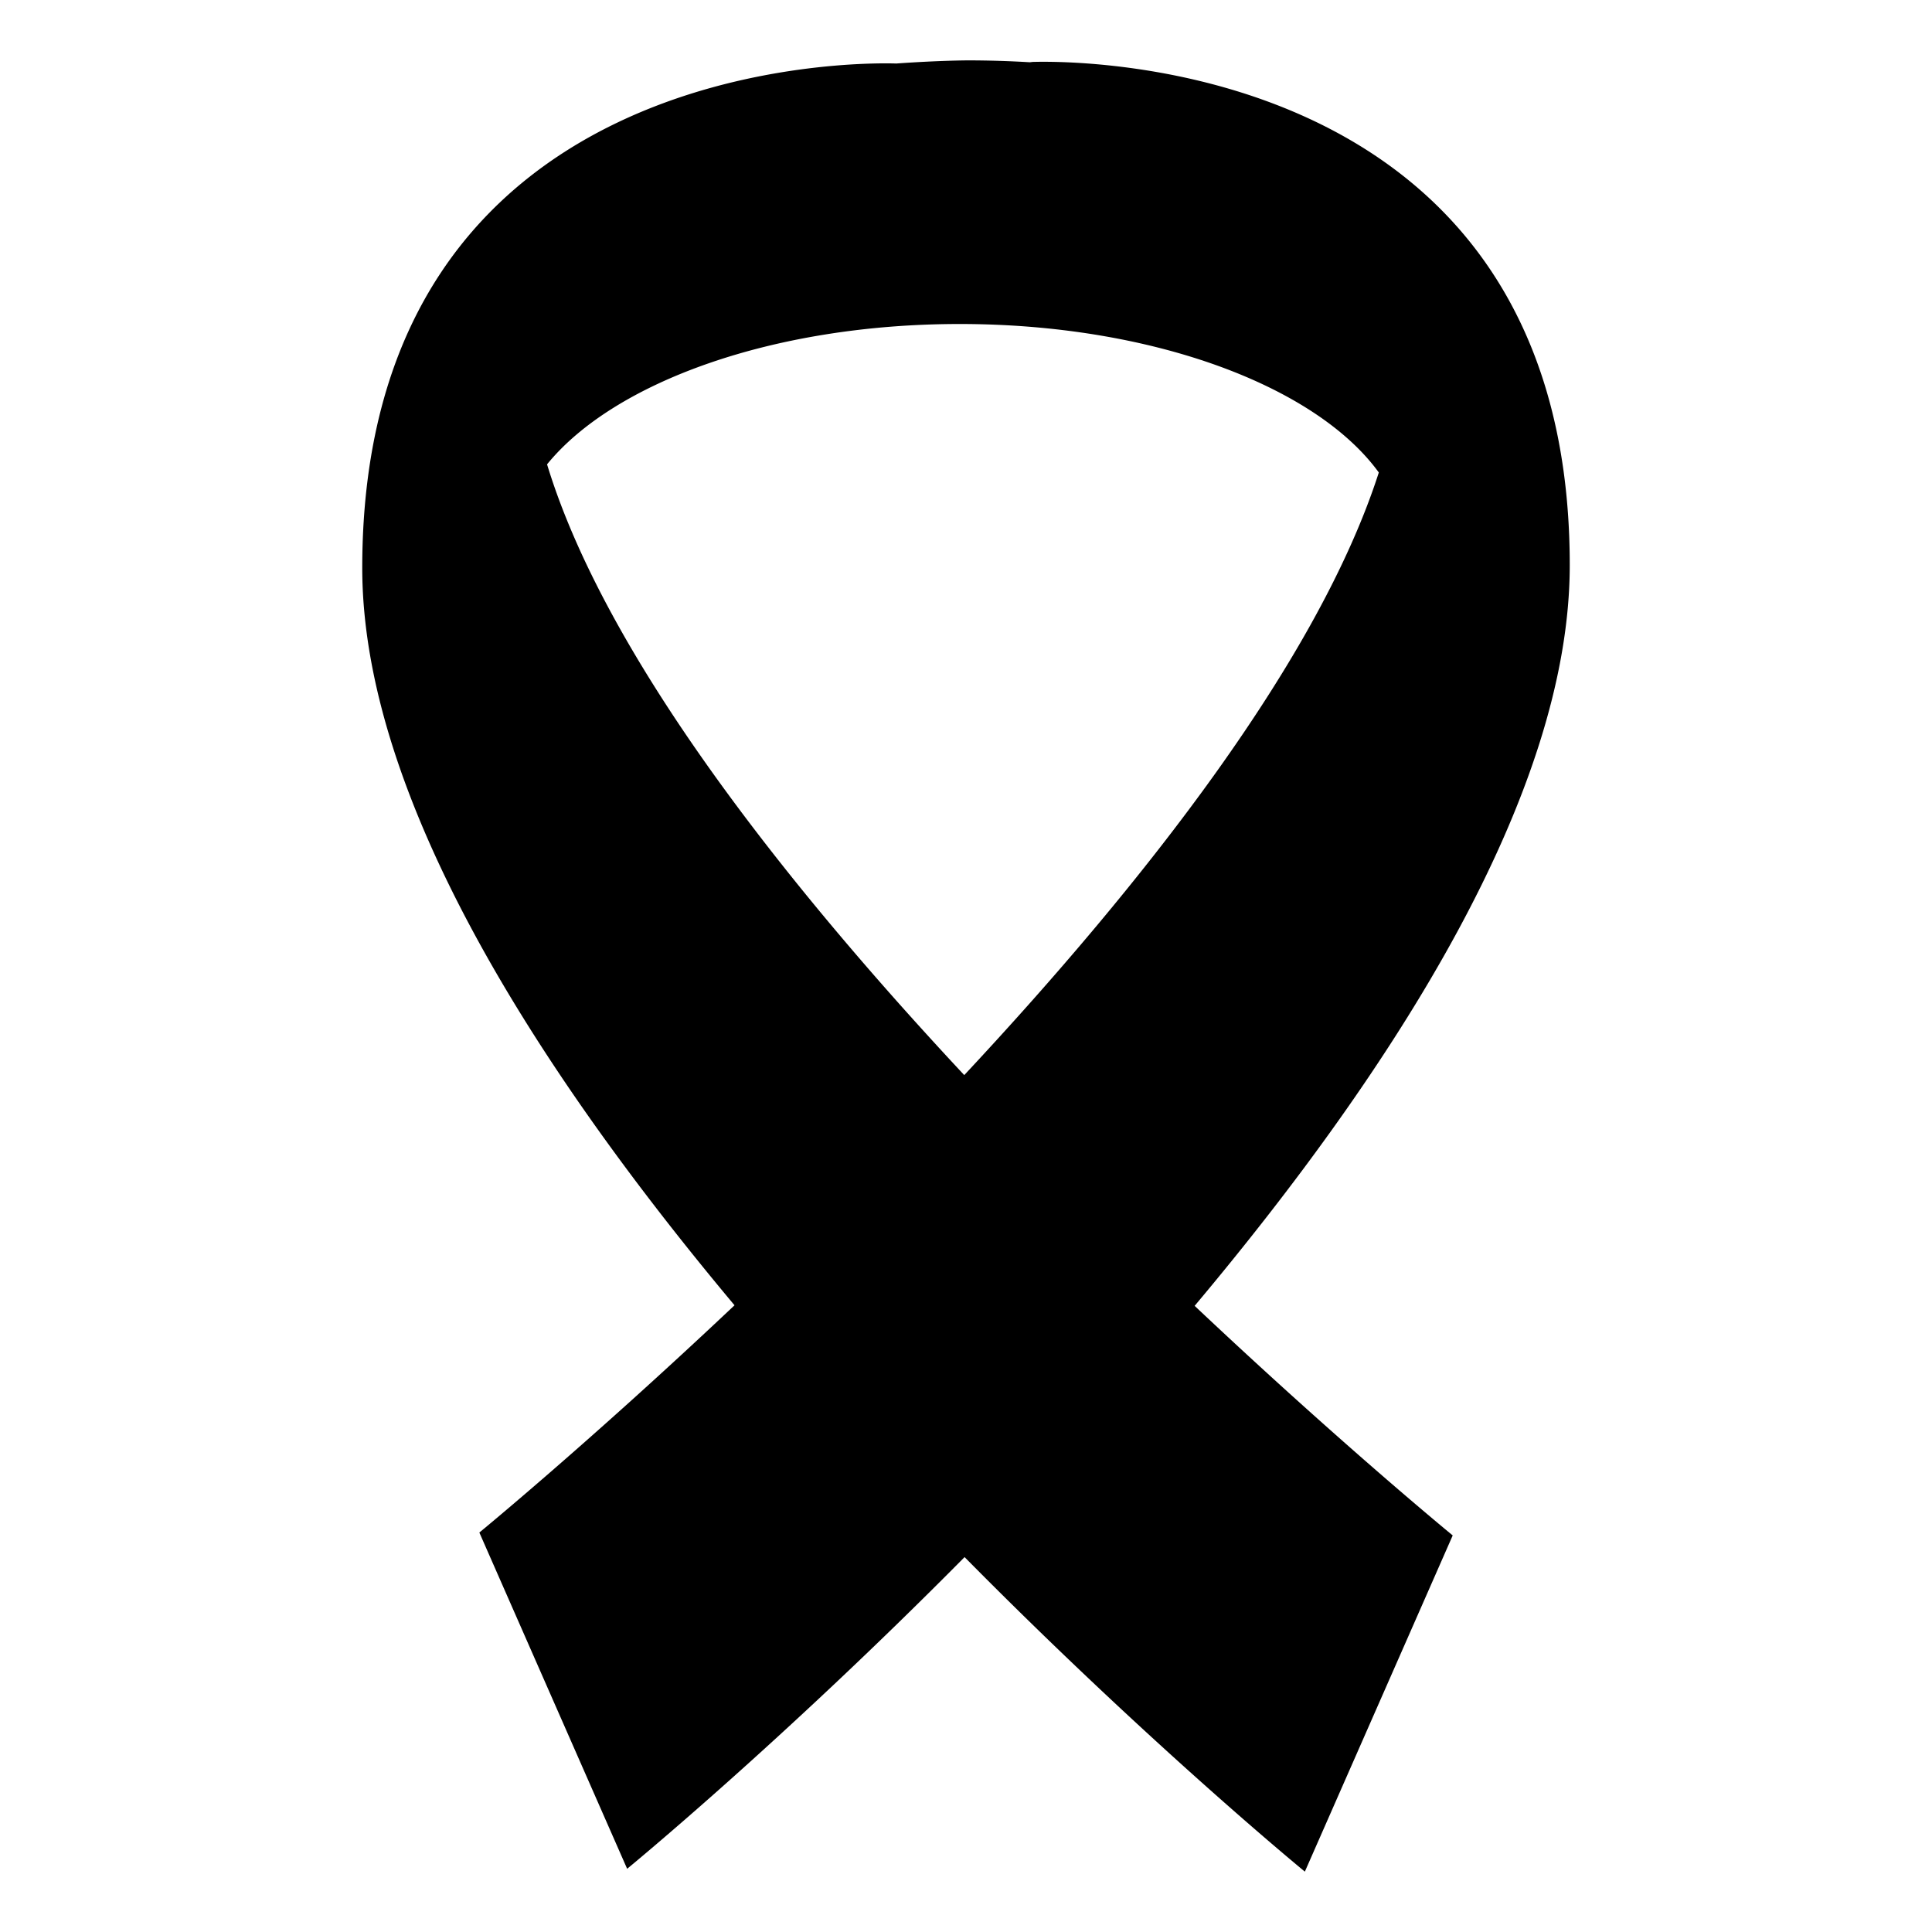 <?xml version="1.0" encoding="utf-8"?>
<svg width="800px" height="800px" viewBox="0 0 64 64" xmlns="http://www.w3.org/2000/svg" xmlns:xlink="http://www.w3.org/1999/xlink" aria-hidden="true" role="img" class="iconify iconify--emojione-monotone" preserveAspectRatio="xMidYMid meet"><path d="M52 18.719C52 1.131 34.117 2.055 34.117 2.055l.091.013A35.204 35.204 0 0 0 32.102 2h-.016s-.962.001-2.396.104C28.556 2.067 12 1.829 12 18.815c0 7.552 5.762 16.579 12.332 24.424c-4.788 4.521-8.453 7.528-8.453 7.528l4.896 11.139s5.101-4.183 11.178-10.325C38.072 57.776 43.225 62 43.225 62l4.898-11.137s-3.712-3.041-8.549-7.605C46.184 35.386 52 26.309 52 18.719m-6.325-3.067c-2.005 6.232-7.784 13.593-13.733 19.962c-6.045-6.47-11.909-13.951-13.82-20.232c2.222-2.727 7.498-4.649 13.67-4.649c6.373 0 11.798 2.049 13.883 4.919" fill="#000000"></path></svg>
